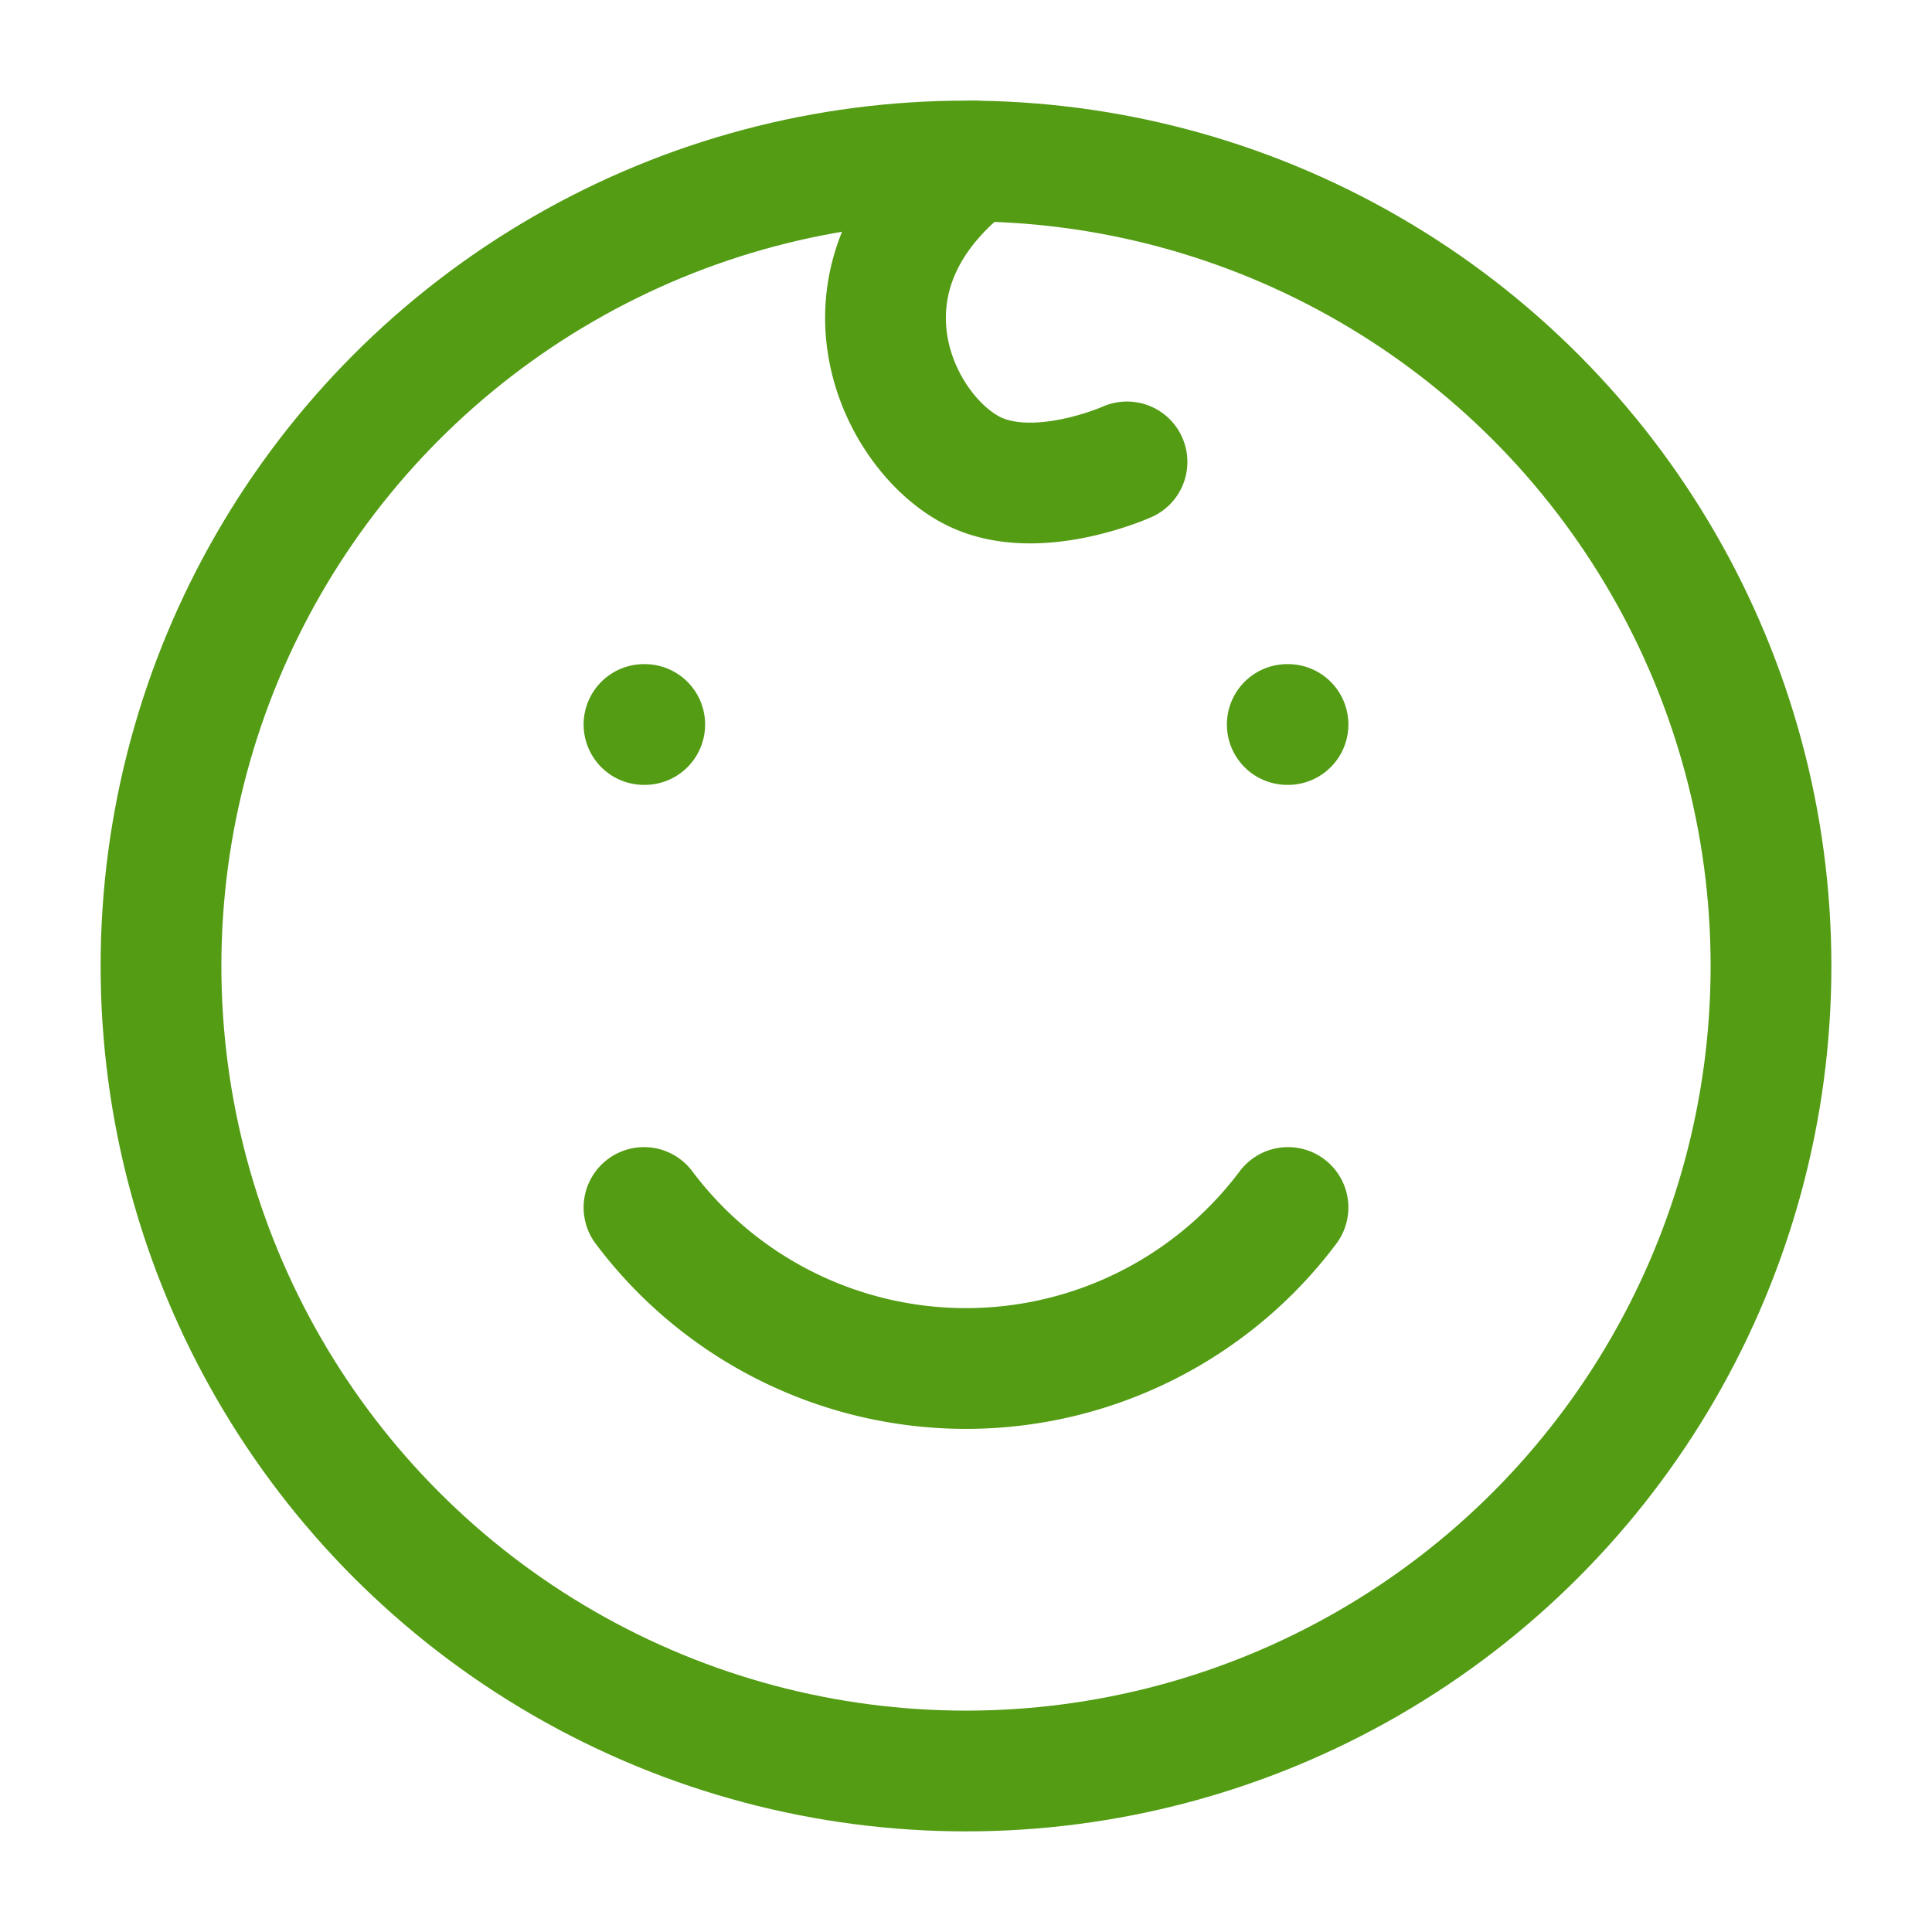 <svg xmlns="http://www.w3.org/2000/svg" width="32" height="32" viewBox="0 0 24 24"><!-- Icon from Huge Icons by Hugeicons - undefined --><g fill="none" stroke="#539c14" stroke-linecap="round" stroke-linejoin="round" stroke-width="1.5" color="currentColor"><circle cx="12" cy="12" r="10"/><path d="M14 5.738s-1.115.5-1.898.119c-.956-.466-1.903-2.41-.01-3.857M8.009 9H8m8 0h-.009M8 15a5 5 0 0 0 4 2a5 5 0 0 0 4-2"/></g></svg>